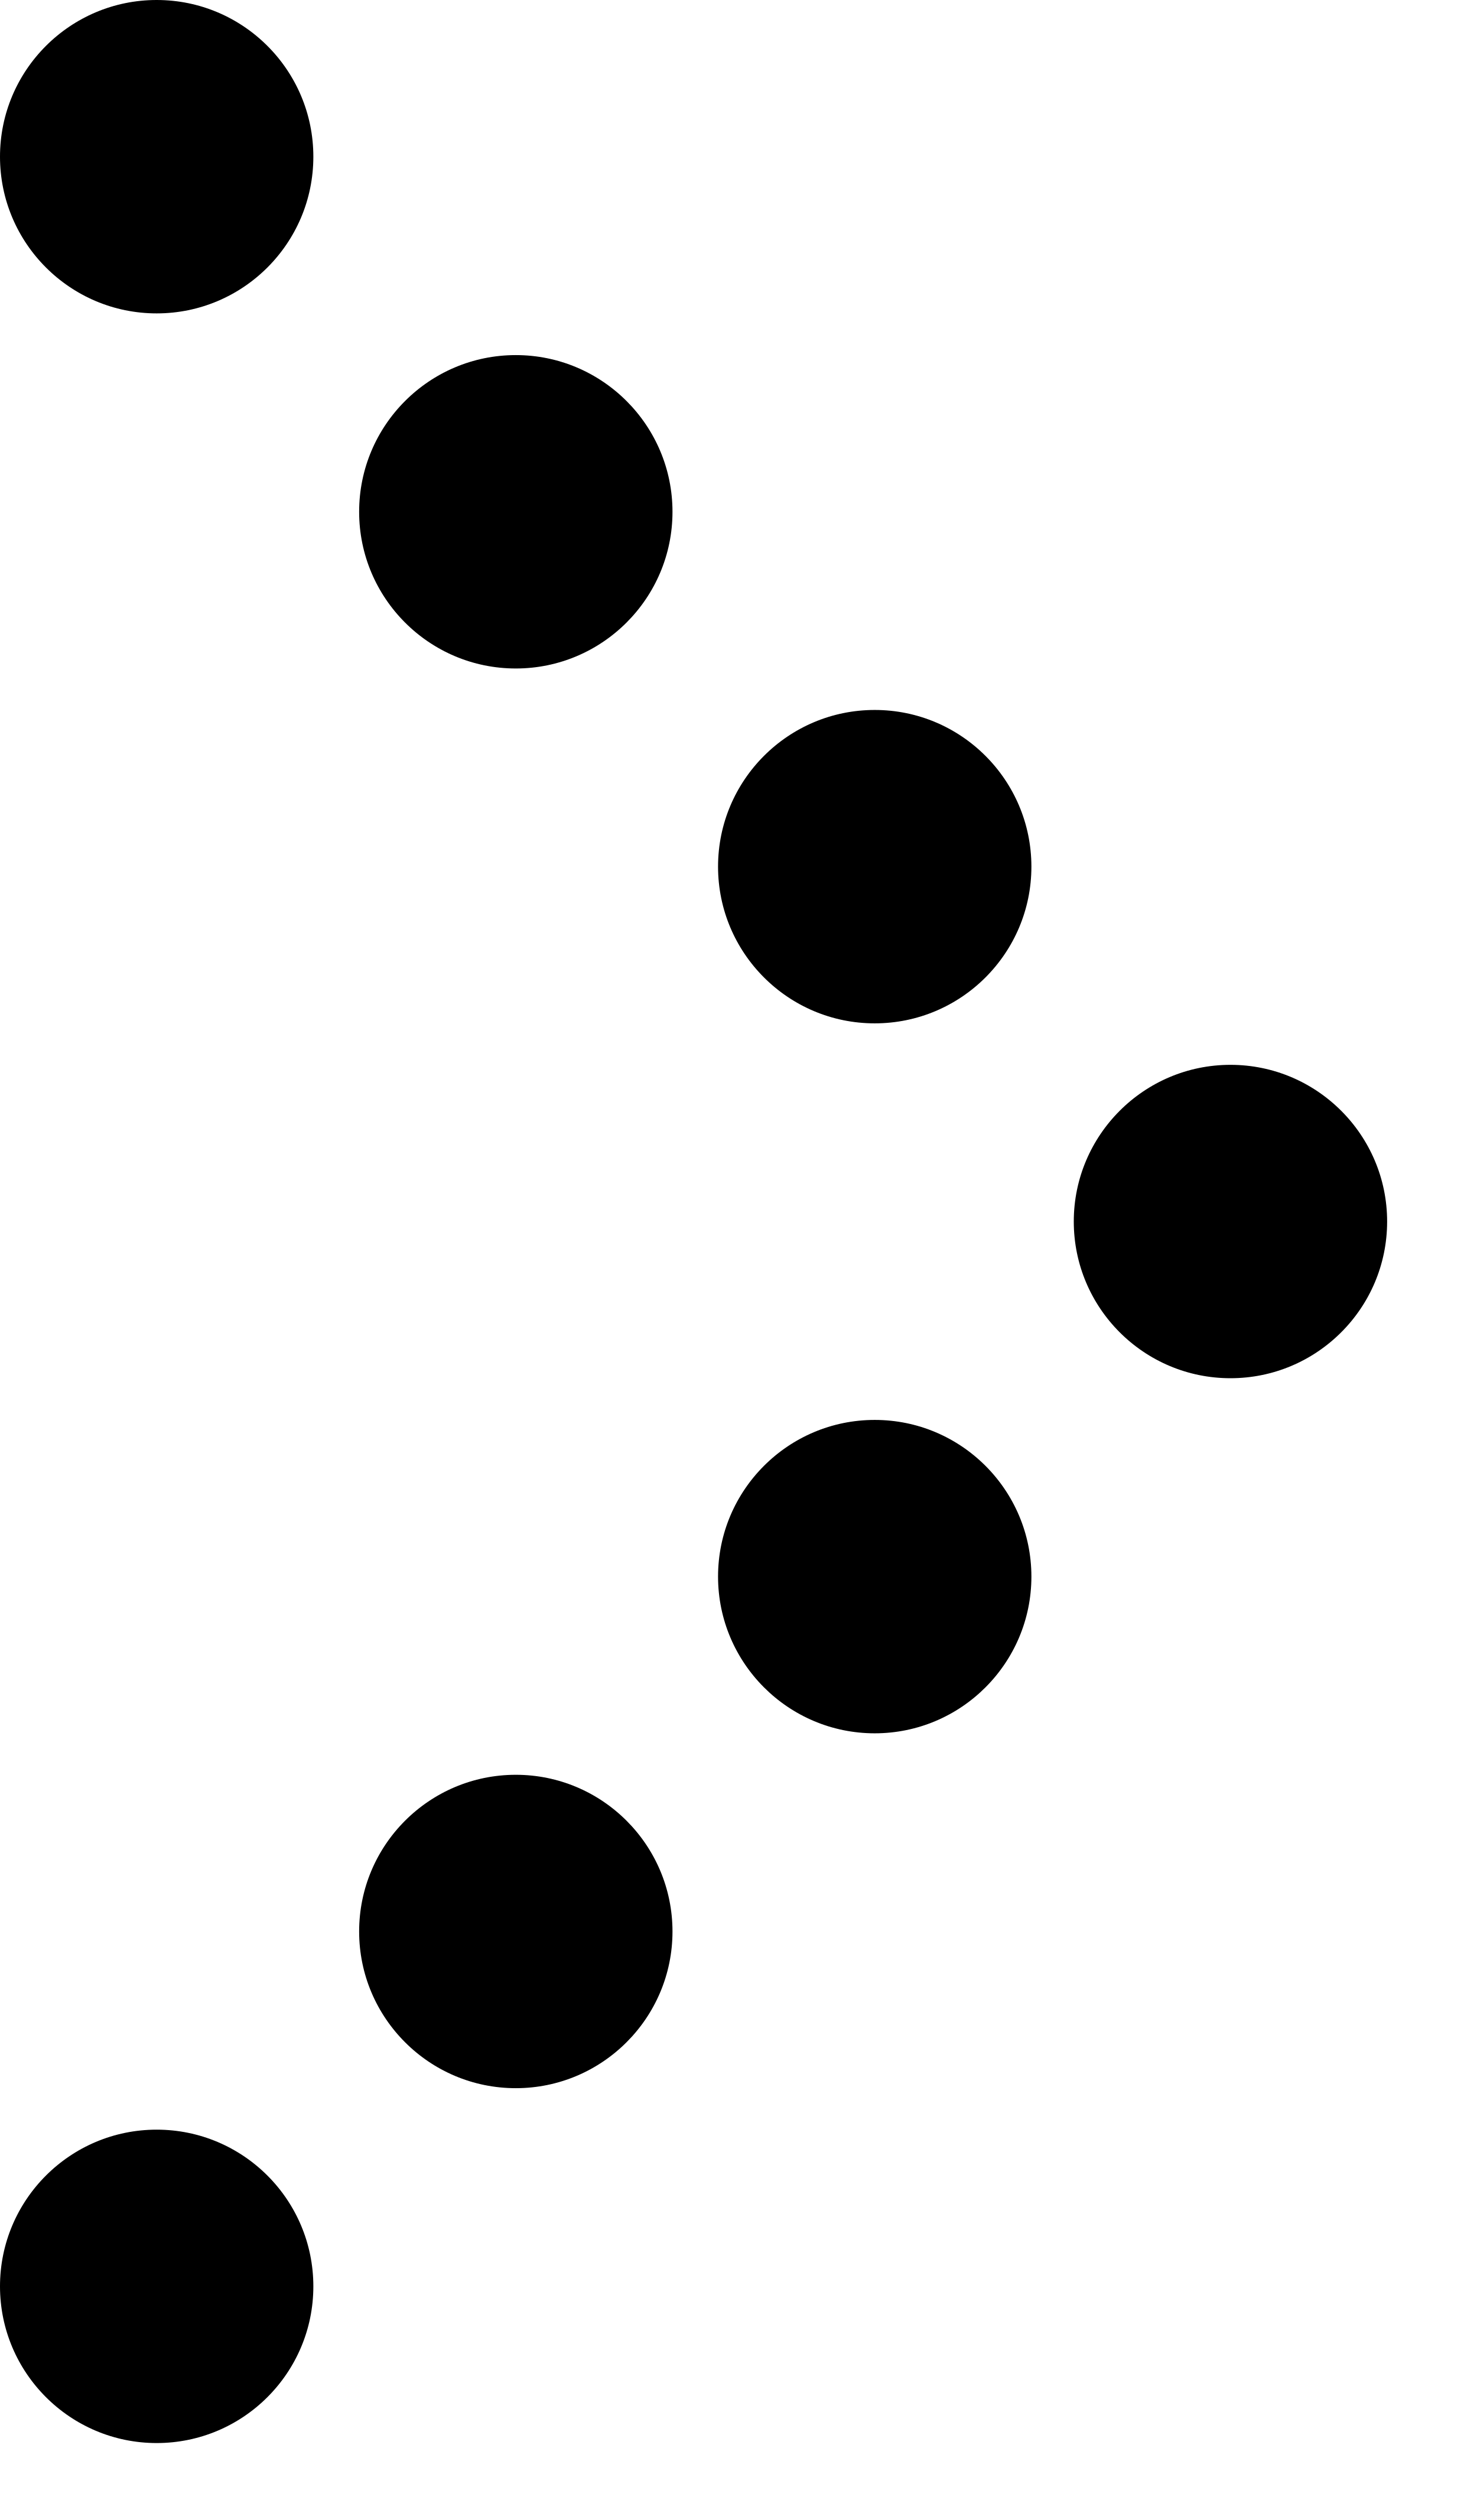 <svg width="13" height="22" viewBox="0 0 13 22" fill="none" xmlns="http://www.w3.org/2000/svg">
<path d="M1.379 21.5C0.618 21.5 0 20.882 0 20.121C0 19.36 0.618 18.742 1.379 18.742C2.14 18.742 2.758 19.36 2.758 20.121C2.758 20.882 2.14 21.5 1.379 21.5Z" fill="black"/>
<path d="M1.379 2.758C0.618 2.758 0 2.14 0 1.379C0 0.618 0.618 0 1.379 0C2.14 0 2.758 0.618 2.758 1.379C2.758 2.14 2.14 2.758 1.379 2.758Z" fill="black"/>
<path d="M7.699 9.006C6.938 9.006 6.32 8.388 6.32 7.627C6.32 6.866 6.938 6.248 7.699 6.248C8.46 6.248 9.078 6.866 9.078 7.627C9.078 8.388 8.46 9.006 7.699 9.006Z" fill="black"/>
<path d="M7.699 15.254C6.938 15.254 6.32 14.635 6.32 13.875C6.32 13.114 6.938 12.496 7.699 12.496C8.46 12.496 9.078 13.114 9.078 13.875C9.078 14.635 8.46 15.254 7.699 15.254Z" fill="black"/>
<path d="M4.54 18.377C3.779 18.377 3.161 17.759 3.161 16.998C3.161 16.237 3.779 15.619 4.54 15.619C5.3 15.619 5.919 16.237 5.919 16.998C5.919 17.759 5.3 18.377 4.54 18.377Z" fill="black"/>
<path d="M4.54 5.883C3.779 5.883 3.161 5.265 3.161 4.504C3.161 3.743 3.779 3.125 4.54 3.125C5.3 3.125 5.919 3.743 5.919 4.504C5.919 5.265 5.3 5.883 4.54 5.883Z" fill="black"/>
<path d="M10.83 12.129C10.069 12.129 9.451 11.511 9.451 10.75C9.451 9.99 10.069 9.371 10.83 9.371C11.591 9.371 12.209 9.99 12.209 10.75C12.209 11.511 11.591 12.129 10.83 12.129Z" fill="black"/>
</svg>
